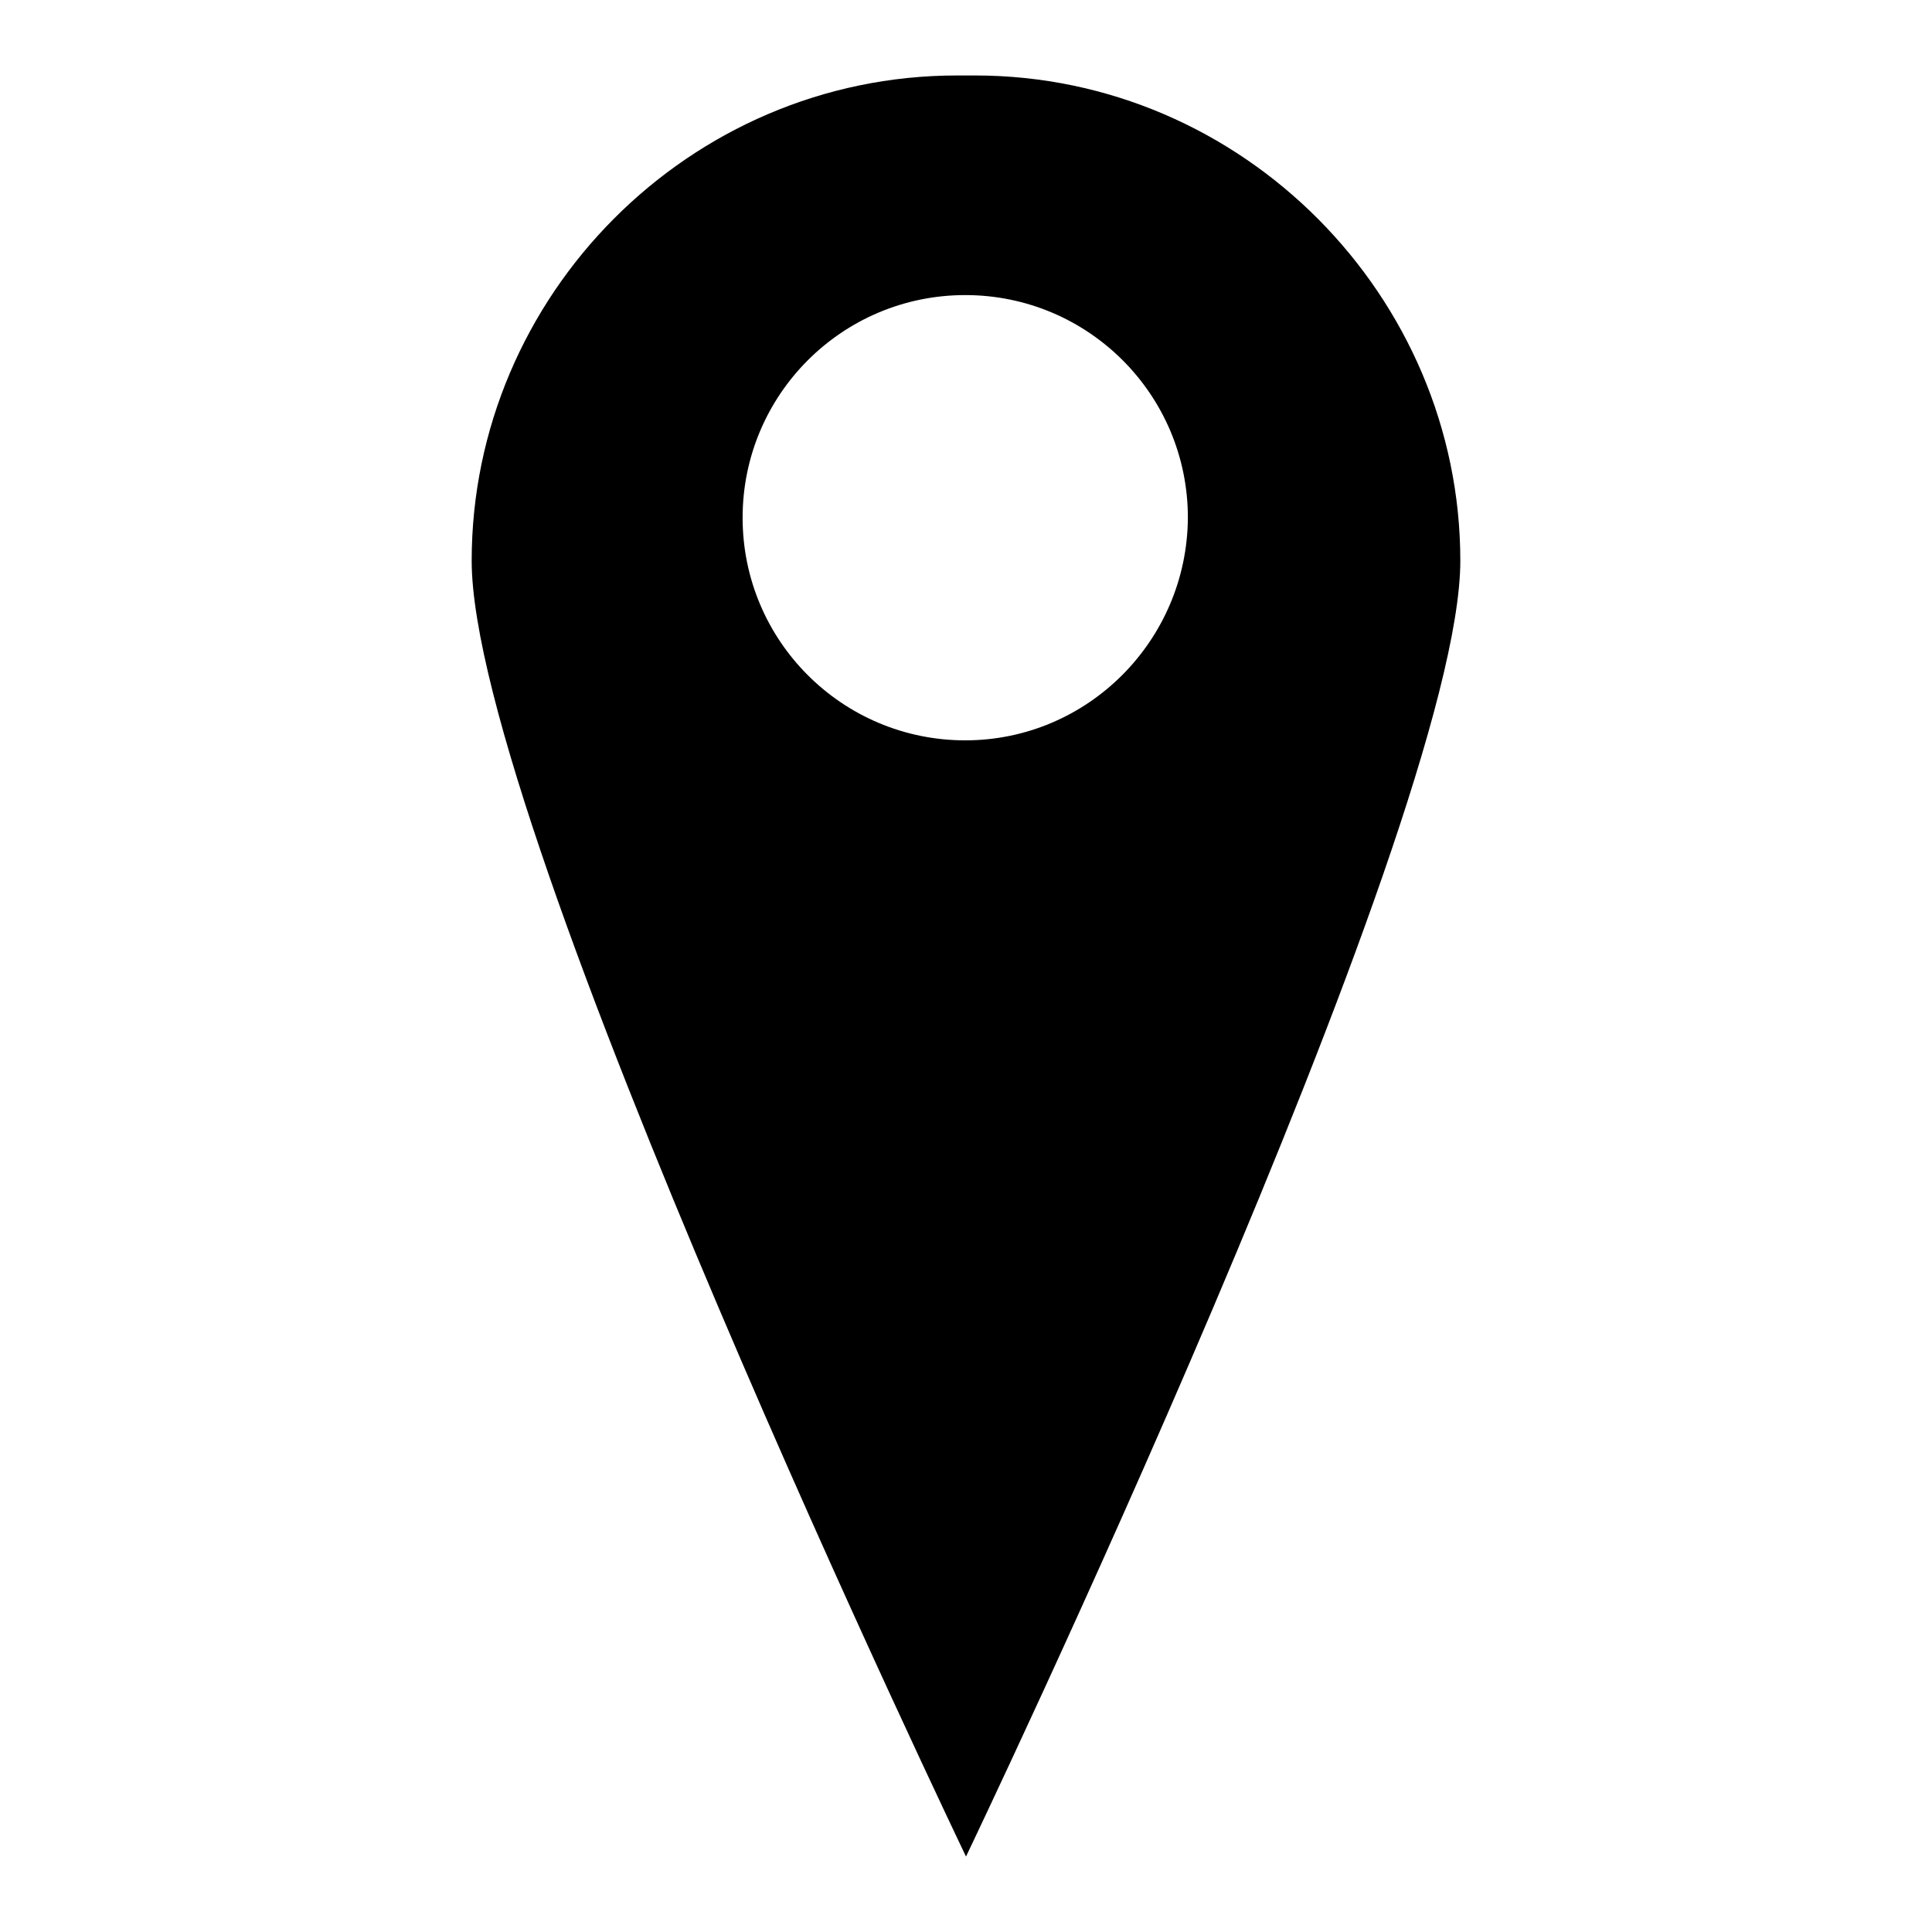 <?xml version="1.0" encoding="utf-8"?>
<!-- Svg Vector Icons : http://www.onlinewebfonts.com/icon -->
<!DOCTYPE svg PUBLIC "-//W3C//DTD SVG 1.1//EN" "http://www.w3.org/Graphics/SVG/1.1/DTD/svg11.dtd">
<svg version="1.1" xmlns="http://www.w3.org/2000/svg" xmlns:xlink="http://www.w3.org/1999/xlink" x="0px" y="0px" viewBox="0 0 256 256" enable-background="new 0 0 256 256" xml:space="preserve">
<g><g><path fill="#000000" d="M129.2,10c-0.4,0-0.8,0-1.2,0c-0.4,0-0.8,0-1.2,0c-35.5,0-64.3,29.2-64.3,64.3C62.5,109.5,128,246,128,246s65.5-136.7,65.5-171.7C193.5,39.3,164.7,10,129.2,10z M127.9,98.1c-16.3,0-29.5-13.2-29.5-29.5c0-16.3,13.2-29.5,29.5-29.5c16.3,0,29.5,13.2,29.5,29.5C157.3,84.9,144.1,98.1,127.9,98.1z"/></g></g>
</svg>